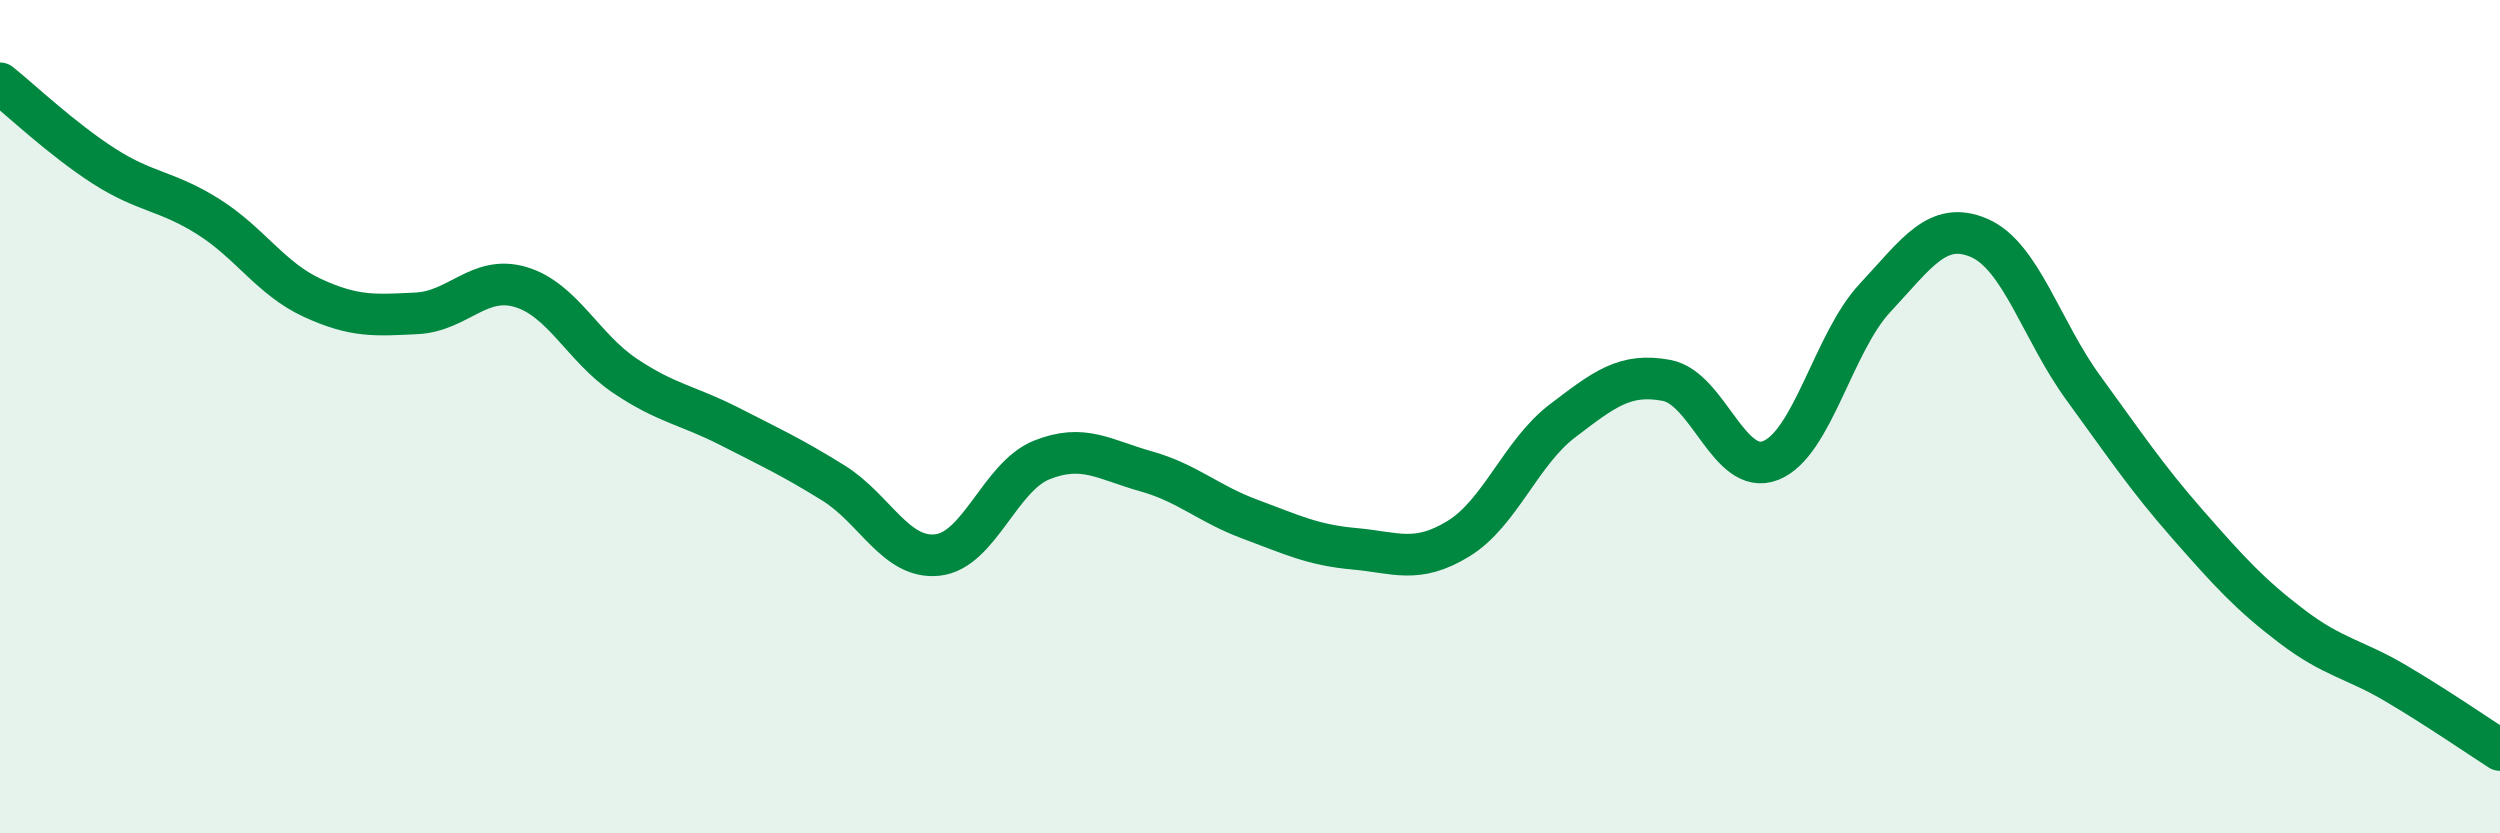 
    <svg width="60" height="20" viewBox="0 0 60 20" xmlns="http://www.w3.org/2000/svg">
      <path
        d="M 0,2 C 0.5,2.4 1.5,3.35 2.5,3.99 C 3.5,4.63 4,4.57 5,5.2 C 6,5.83 6.5,6.69 7.5,7.15 C 8.5,7.61 9,7.57 10,7.52 C 11,7.47 11.5,6.59 12.5,6.89 C 13.5,7.19 14,8.35 15,9.02 C 16,9.69 16.5,9.72 17.5,10.23 C 18.5,10.74 19,10.97 20,11.59 C 21,12.21 21.5,13.43 22.5,13.32 C 23.5,13.21 24,11.44 25,11.04 C 26,10.64 26.5,11.03 27.5,11.31 C 28.5,11.59 29,12.09 30,12.46 C 31,12.83 31.5,13.08 32.5,13.17 C 33.5,13.26 34,13.54 35,12.93 C 36,12.32 36.5,10.86 37.5,10.1 C 38.5,9.34 39,8.94 40,9.13 C 41,9.32 41.5,11.45 42.5,11.05 C 43.5,10.65 44,8.22 45,7.15 C 46,6.08 46.5,5.28 47.5,5.71 C 48.5,6.14 49,7.94 50,9.31 C 51,10.68 51.5,11.44 52.5,12.58 C 53.5,13.72 54,14.27 55,15.03 C 56,15.79 56.5,15.81 57.5,16.4 C 58.5,16.99 59.5,17.68 60,18L60 20L0 20Z"
        fill="#008740"
        opacity="0.1"
        stroke-linecap="round"
        stroke-linejoin="round"
      />
      <path
        d="M 0,2 C 0.5,2.4 1.5,3.35 2.5,3.99 C 3.5,4.63 4,4.57 5,5.2 C 6,5.83 6.5,6.69 7.5,7.15 C 8.5,7.61 9,7.57 10,7.52 C 11,7.47 11.5,6.59 12.5,6.89 C 13.5,7.19 14,8.35 15,9.02 C 16,9.69 16.5,9.72 17.5,10.23 C 18.5,10.74 19,10.97 20,11.59 C 21,12.21 21.5,13.43 22.5,13.32 C 23.5,13.21 24,11.44 25,11.04 C 26,10.64 26.5,11.03 27.5,11.31 C 28.5,11.59 29,12.09 30,12.46 C 31,12.83 31.5,13.08 32.5,13.17 C 33.5,13.26 34,13.54 35,12.93 C 36,12.32 36.5,10.86 37.5,10.1 C 38.5,9.34 39,8.94 40,9.13 C 41,9.32 41.5,11.45 42.5,11.05 C 43.5,10.65 44,8.22 45,7.15 C 46,6.08 46.5,5.28 47.5,5.71 C 48.5,6.14 49,7.94 50,9.31 C 51,10.68 51.5,11.44 52.5,12.58 C 53.5,13.72 54,14.27 55,15.03 C 56,15.79 56.5,15.81 57.5,16.4 C 58.5,16.99 59.5,17.68 60,18"
        stroke="#008740"
        stroke-width="1"
        fill="none"
        stroke-linecap="round"
        stroke-linejoin="round"
      />
    </svg>
  